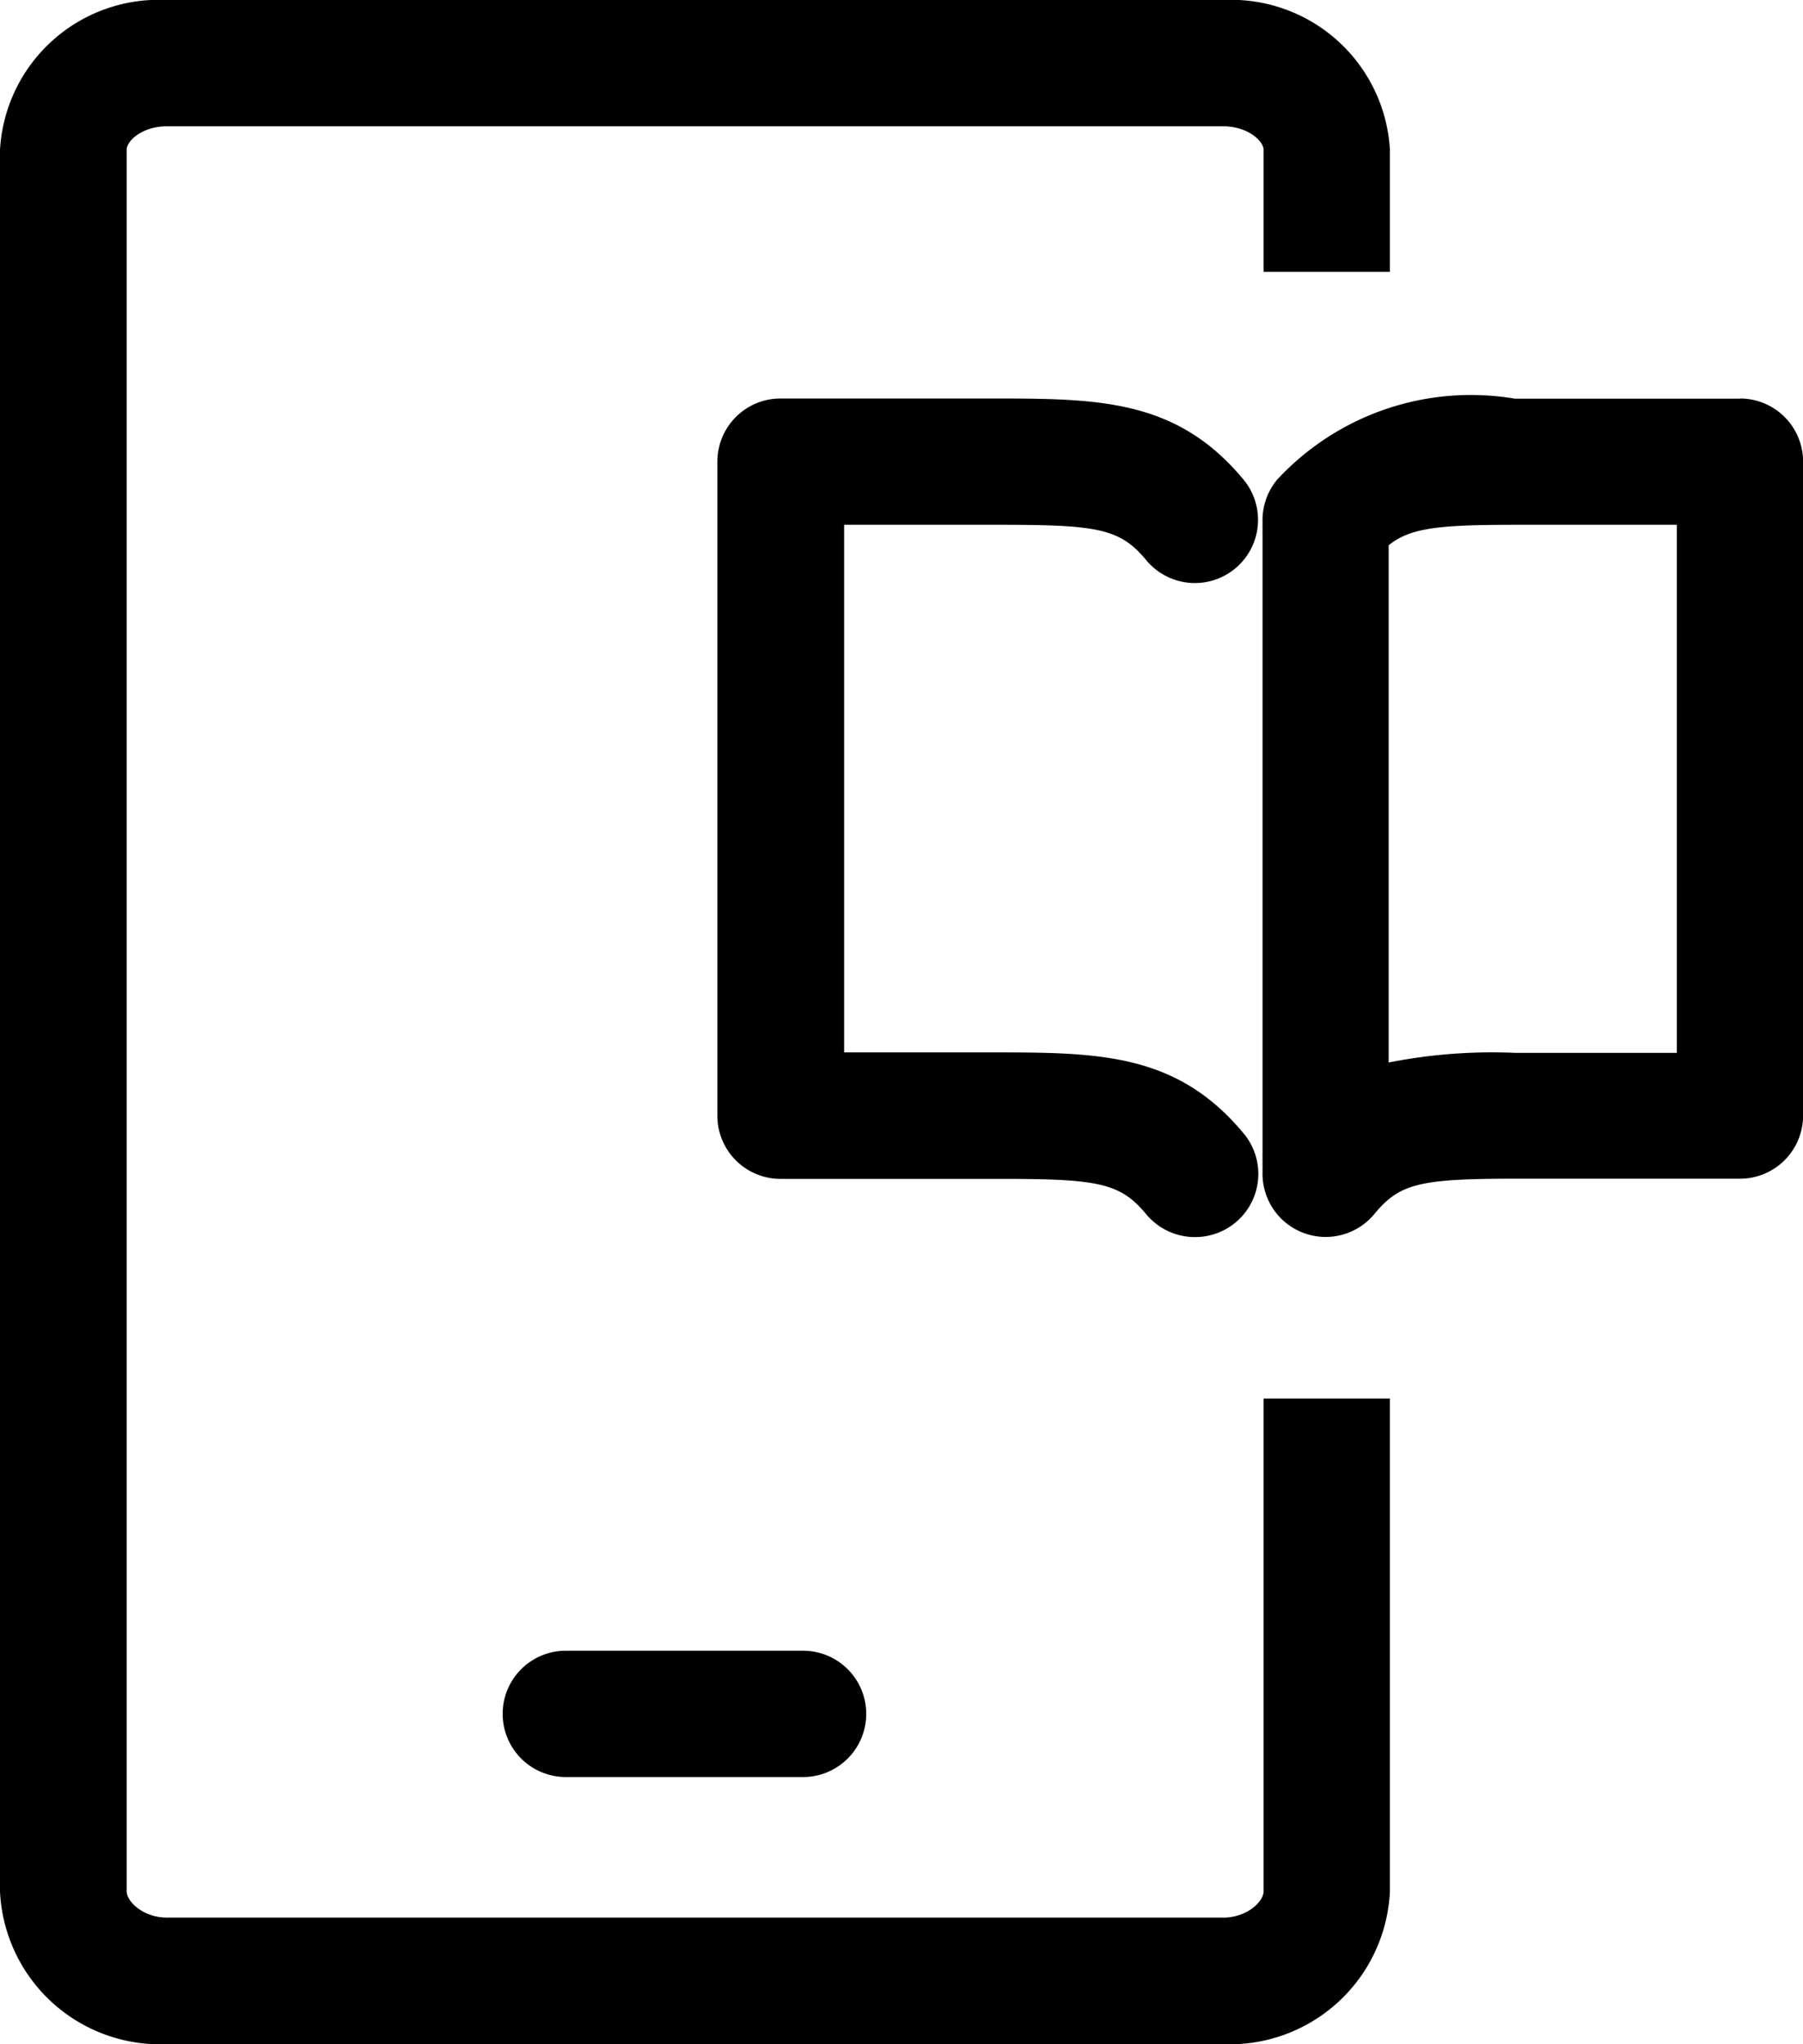 <svg xmlns="http://www.w3.org/2000/svg" width="19.986" height="22.659" viewBox="0 0 19.986 22.659"><g><g><path d="M19.287 4.417a.7.7 0 01.7.7v7.248a.7.7 0 01-.7.7h-2.495c-1.061 0-1.279.055-1.557.391a.7.7 0 01-1.24-.446V5.764a.7.7 0 01.16-.445 2.927 2.927 0 012.637-.9h2.494zm-.7 7.248V5.817h-1.794c-.857 0-1.164.036-1.4.227v5.733a5.9 5.9 0 011.4-.107h1.794z"/><path d="M13.245 13.712a.7.7 0 01-.54-.254c-.3-.362-.556-.393-1.735-.391H8.652a.7.7 0 01-.7-.7v-7.25a.7.7 0 01.7-.7h2.317c1.2 0 2.07 0 2.816.9a.7.7 0 11-1.08.891c-.3-.362-.556-.393-1.733-.391H9.357v5.848h1.613c1.2 0 2.071 0 2.817.9a.7.7 0 01-.542 1.147z"/><path d="M13.561 22.658H1.85A1.777 1.777 0 010 20.965V1.662A1.763 1.763 0 011.85 0h11.711a1.763 1.763 0 011.846 1.662v1.351h-1.4V1.662c0-.1-.178-.262-.446-.262H1.85c-.268 0-.446.157-.446.262v19.3c0 .118.187.293.446.293h11.711c.259 0 .446-.175.446-.293v-5.46h1.4v5.46a1.777 1.777 0 01-1.846 1.696z"/></g><path d="M8.902 19.697h-2.63a.7.7 0 01-.7-.7.7.7 0 01.7-.7h2.63a.7.7 0 01.7.7.7.7 0 01-.7.7z"/></g></svg>